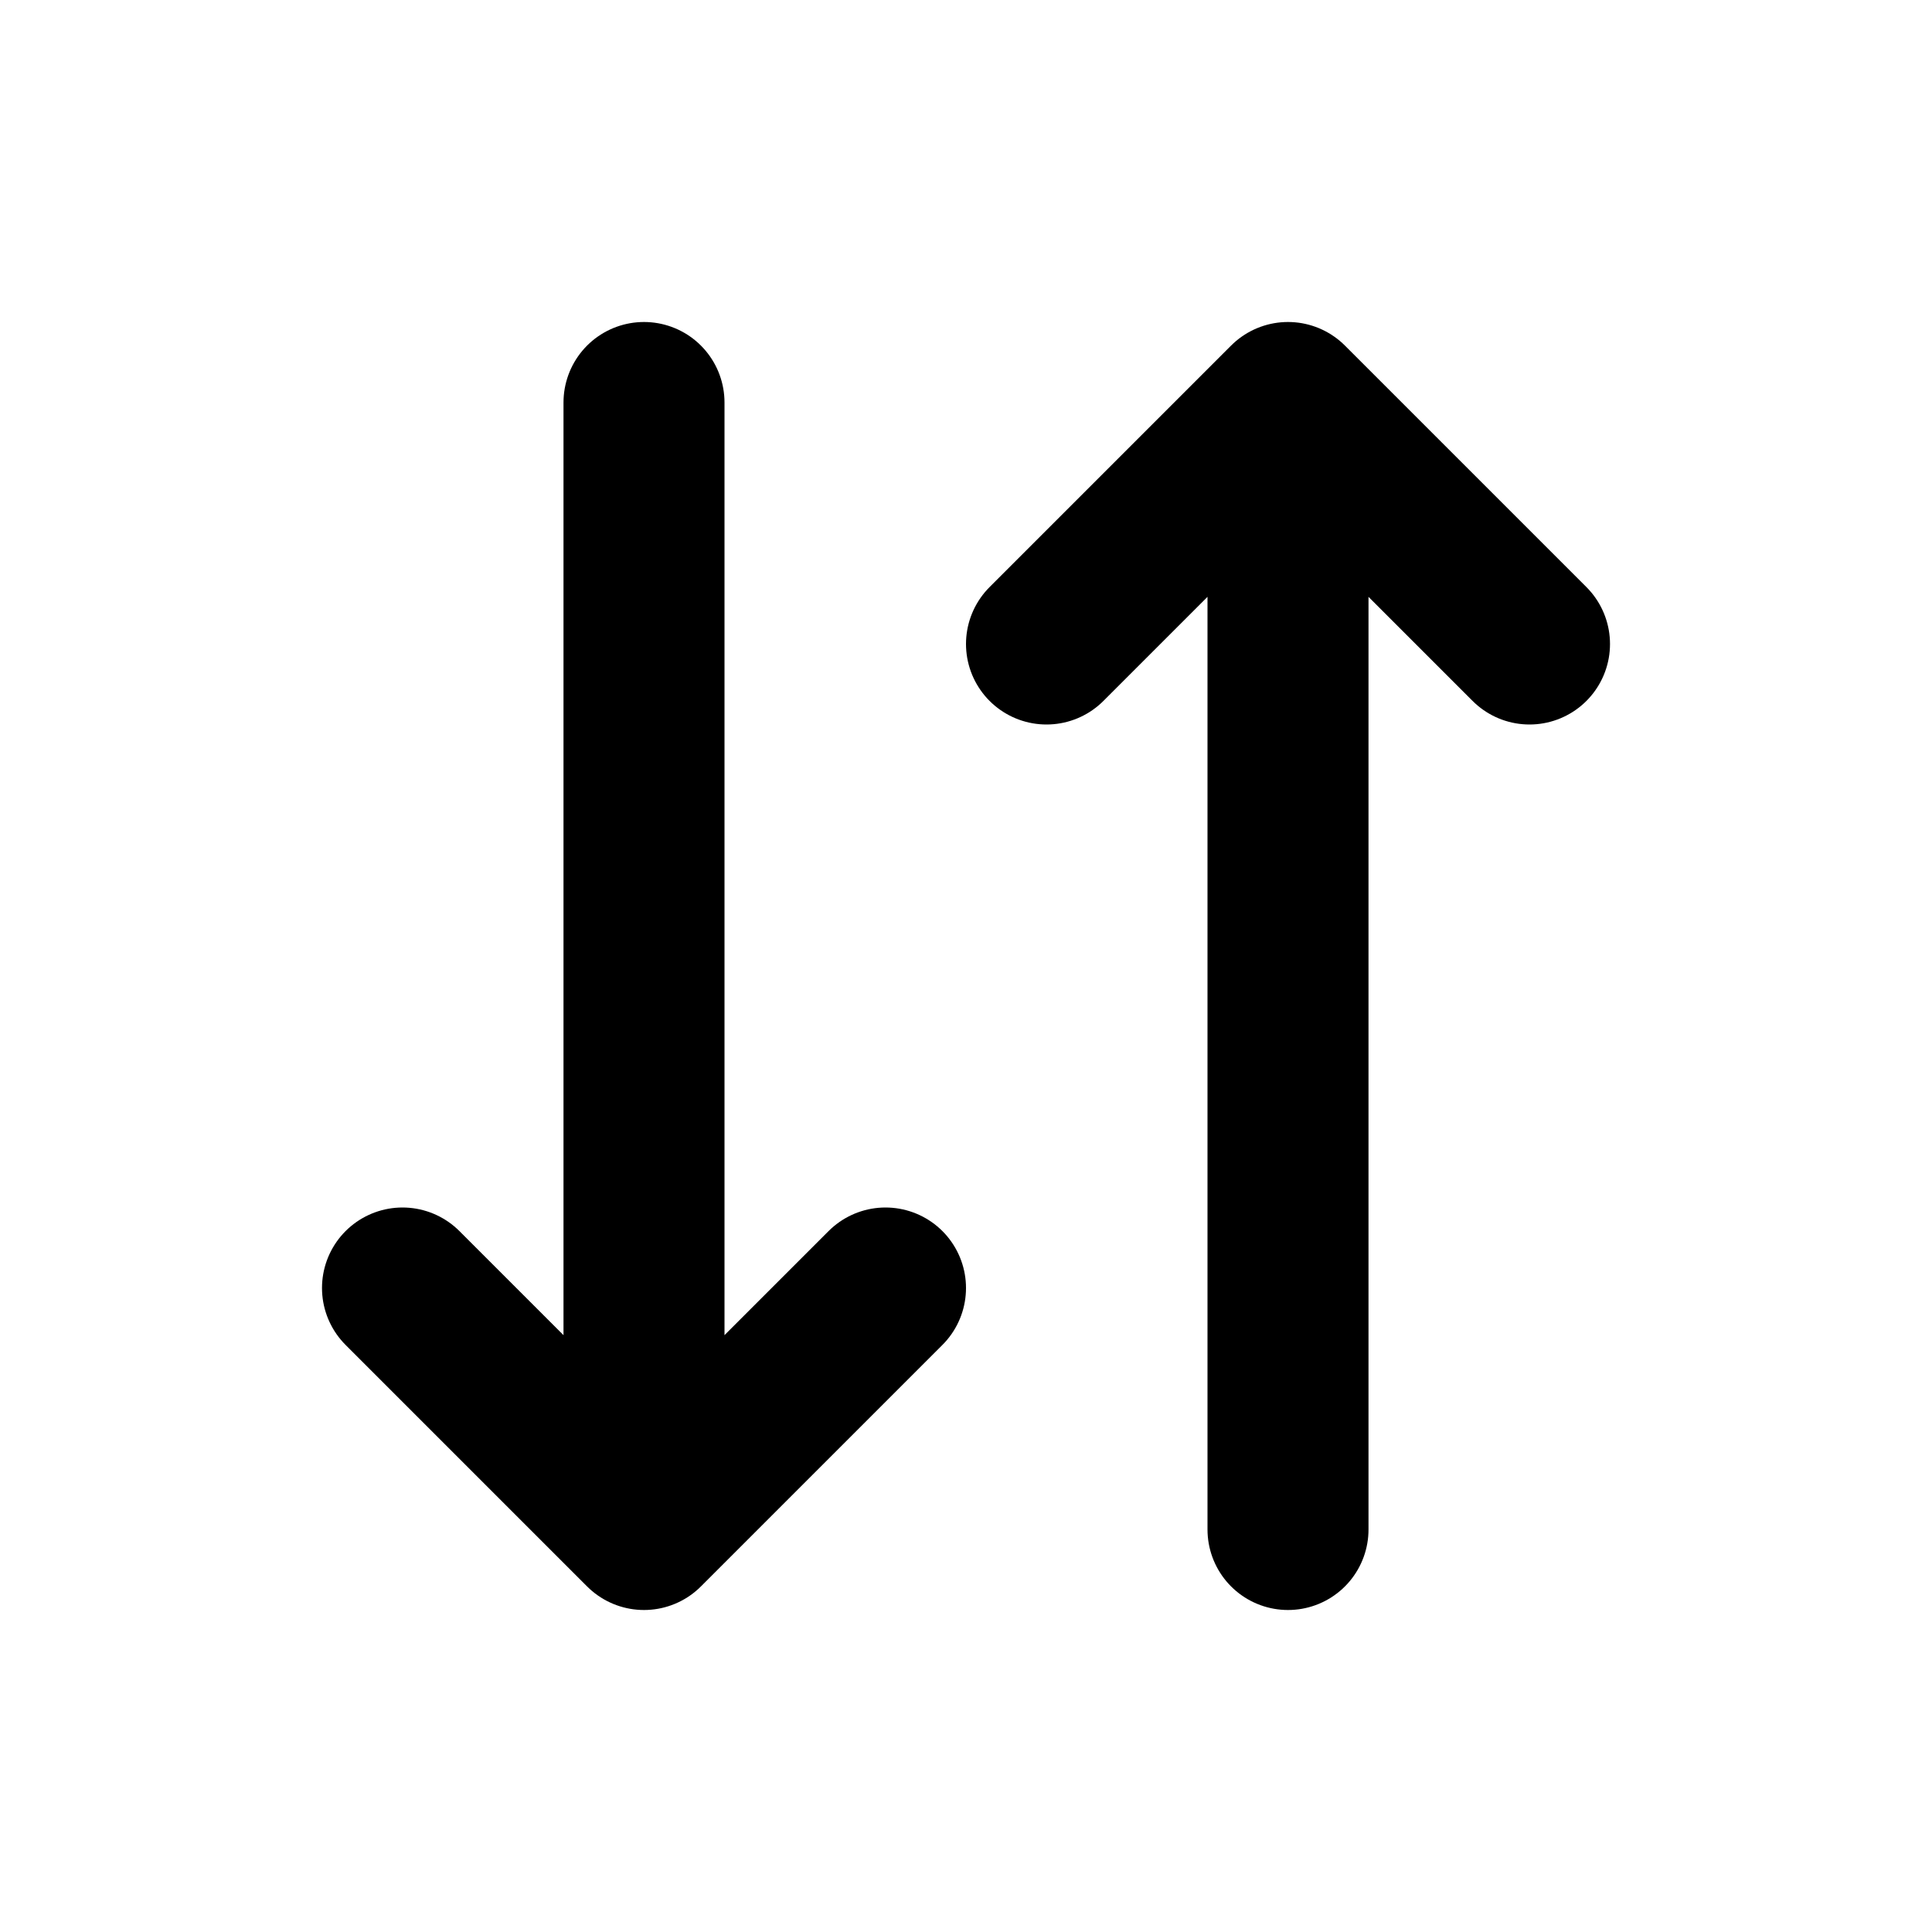 <svg width="24" height="24" viewBox="0 0 24 24" fill="none" xmlns="http://www.w3.org/2000/svg">
<g id="Arrow / Arrow_Down_Up">
<path id="Vector" d="M11 16L8 19M8 19L5 16M8 19V5M13 8L16 5M16 5L19 8M16 5V19" stroke="black" stroke-width="2" stroke-linecap="round" stroke-linejoin="round"/>
</g>
</svg>
